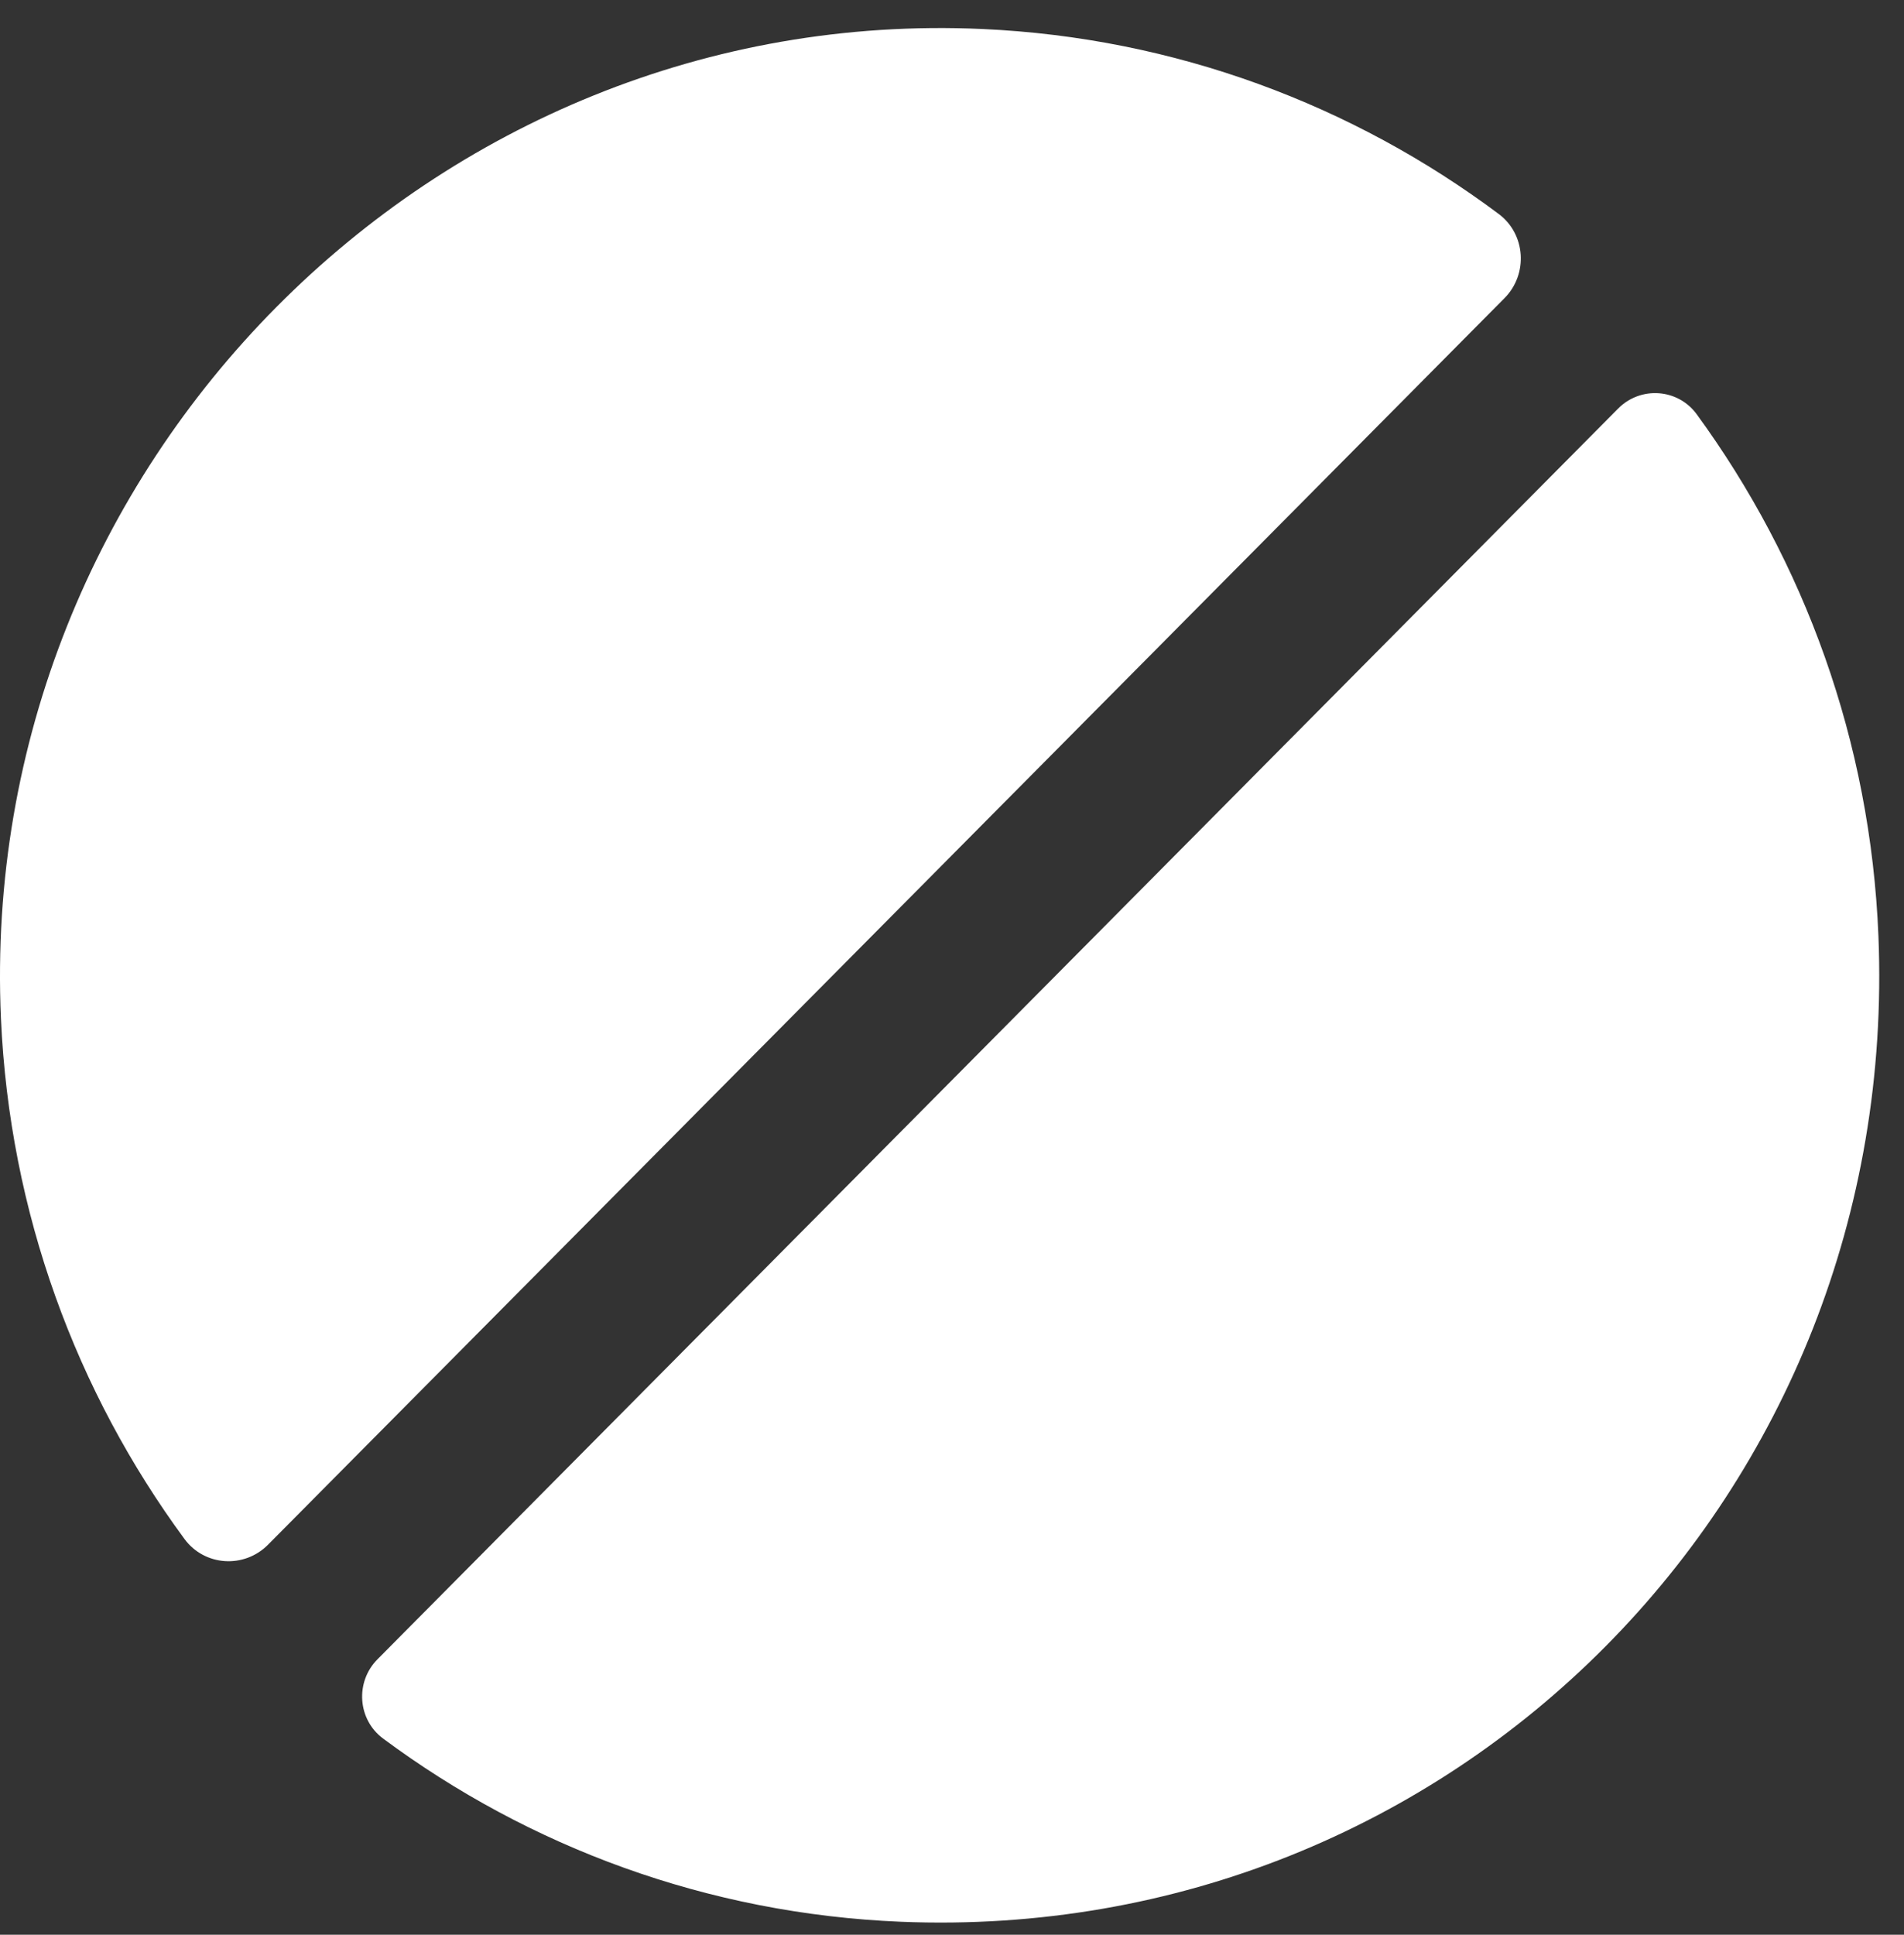 <svg xmlns="http://www.w3.org/2000/svg" fill="none" viewBox="0 0 63 64" height="64" width="63">
<rect x="0" y="0" width="63" height="64" fill="#333333" stroke="none"/>
<path fill="white" d="M49.591 7.079C44.773 3.477 38.888 1.246 32.499 0.959C14.341 0.142 -0.779 15.381 0.031 33.681C0.316 40.12 2.53 46.053 6.104 50.908C6.767 51.81 8.079 51.893 8.867 51.099L49.781 9.863C50.569 9.069 50.486 7.748 49.591 7.079Z"></path>
<path fill="white" d="M35.42 31.778L28.549 38.703L12.489 54.889C11.746 55.638 11.83 56.881 12.675 57.509C17.508 61.096 23.407 63.307 29.805 63.57C48.103 64.32 62.898 49.409 62.154 30.967C61.894 24.518 59.699 18.573 56.14 13.702C55.518 12.851 54.284 12.766 53.542 13.514L35.42 31.778Z"></path>
</svg>
